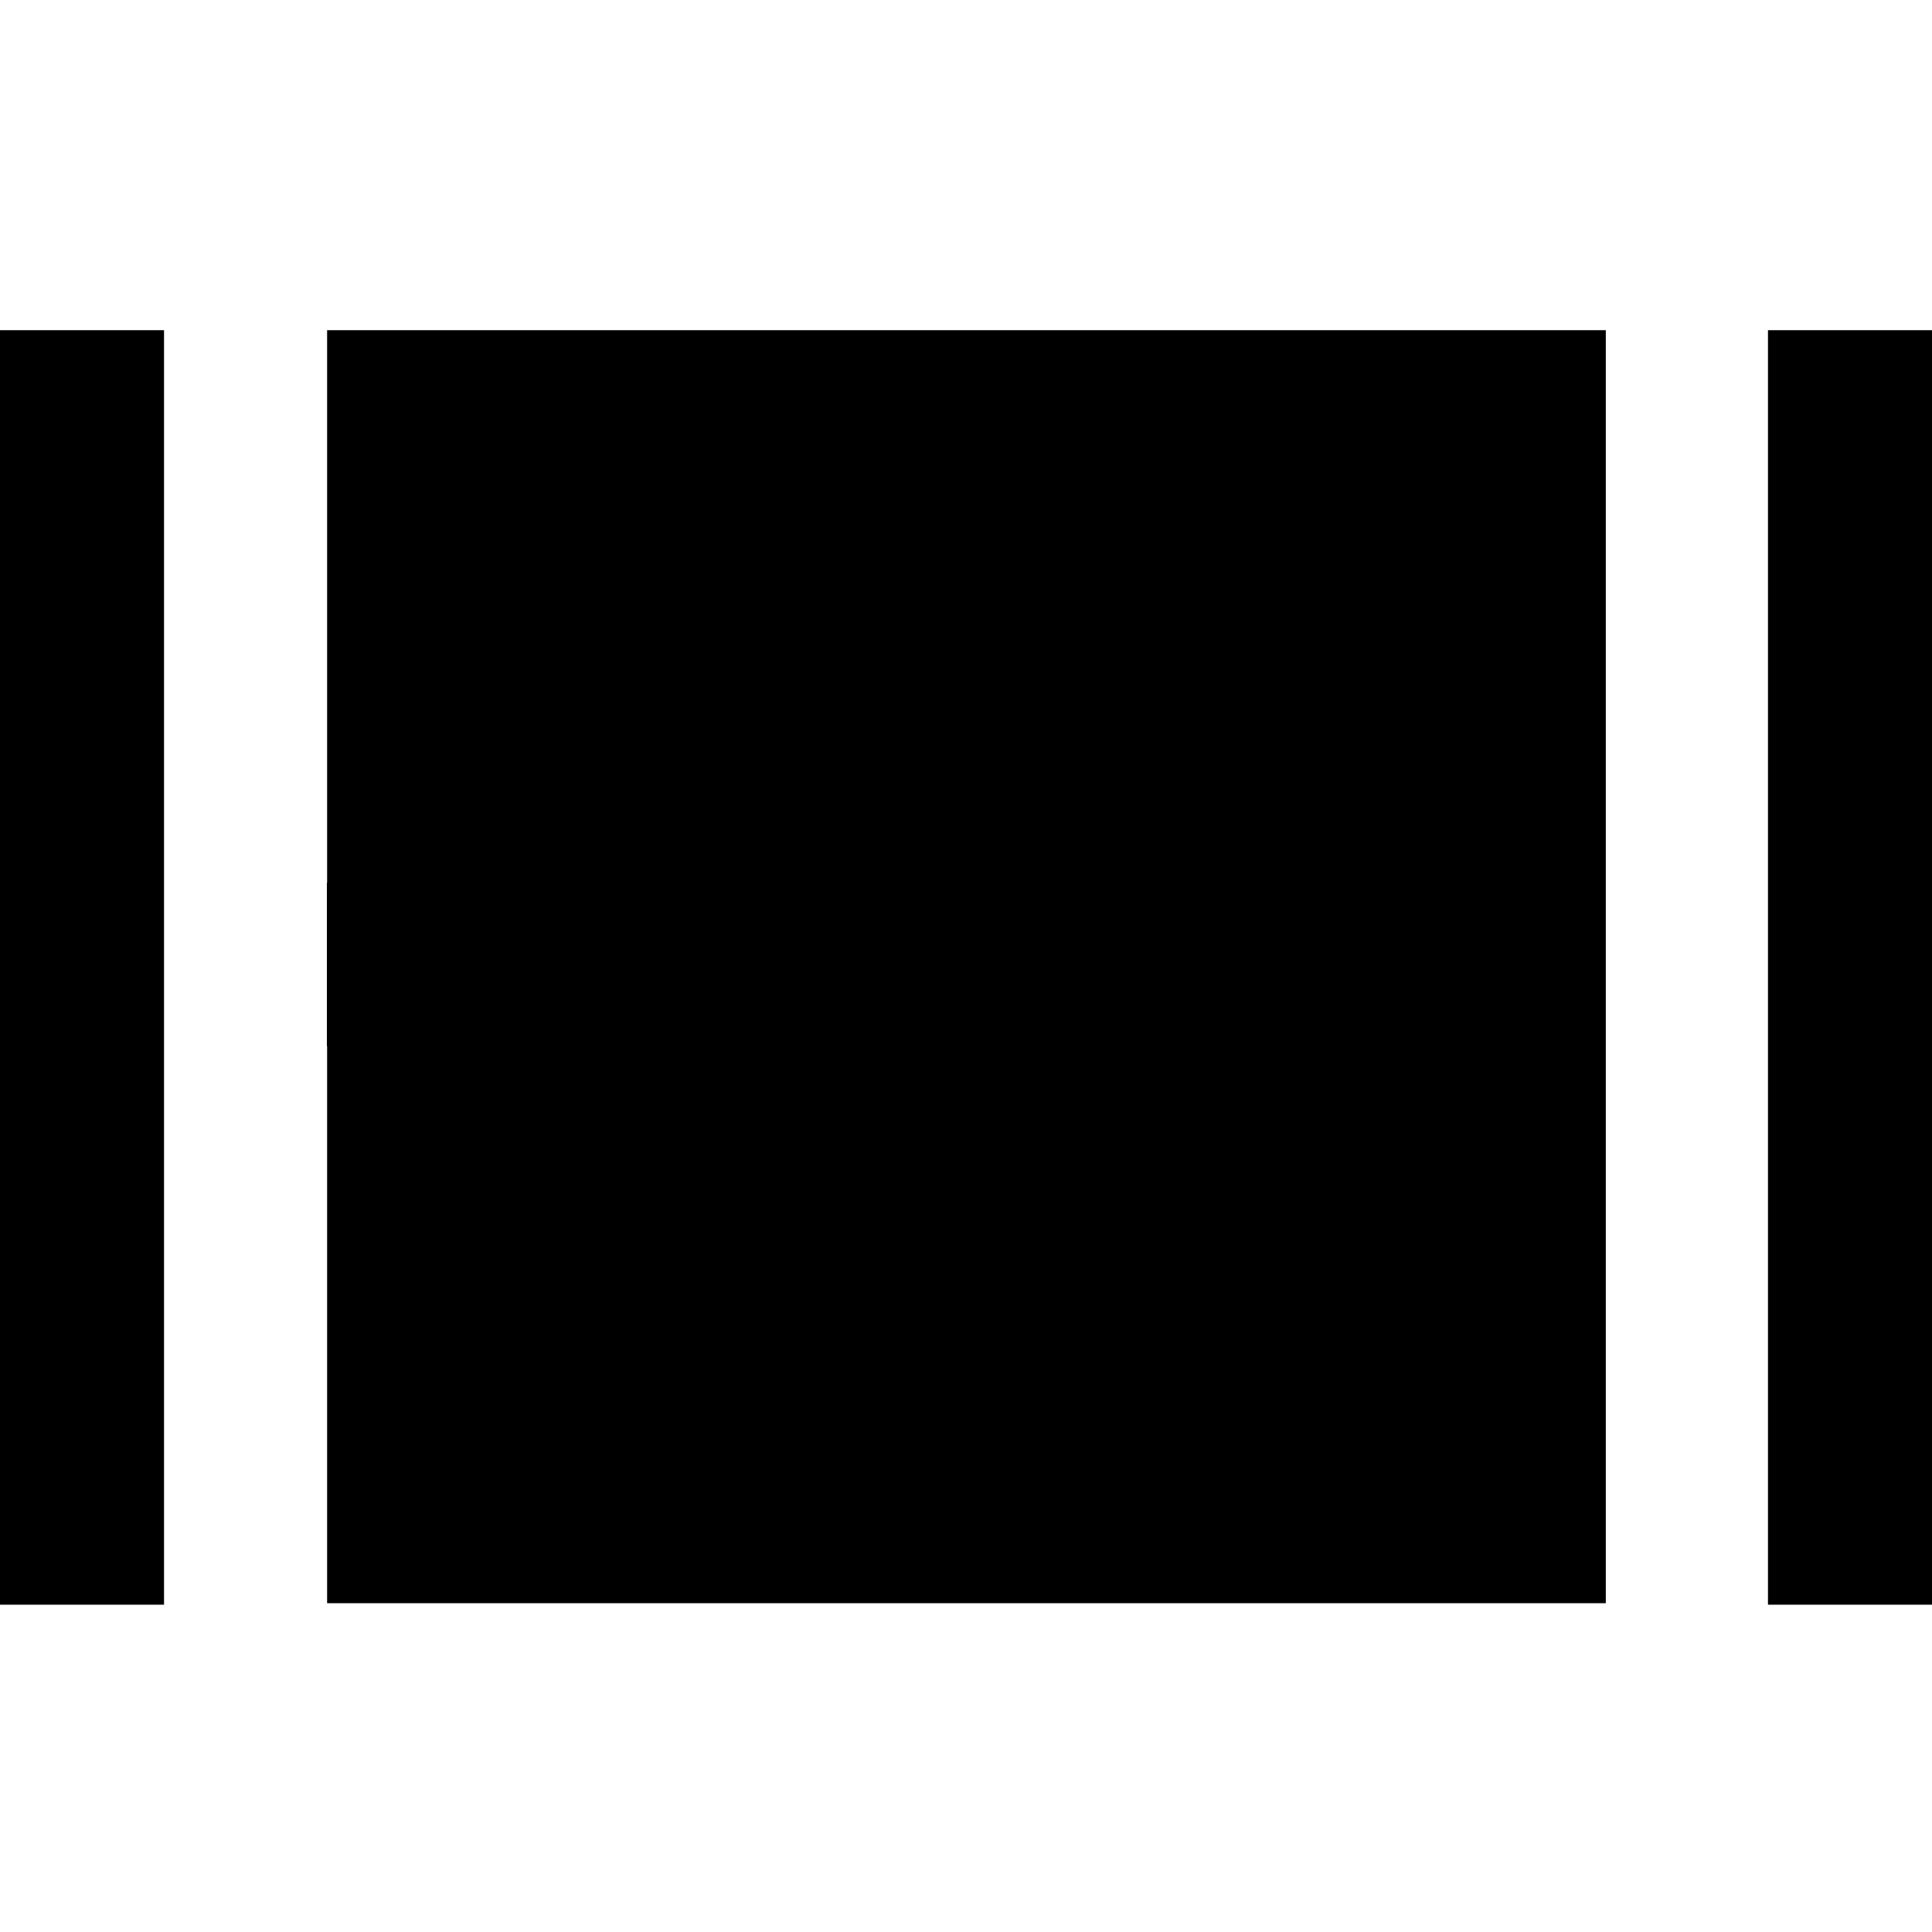 <svg xmlns="http://www.w3.org/2000/svg" width="500" height="500" viewBox="0 0 132.292 132.292">
  <path d="M0 22.608v87.272h11.232V22.608Zm22.399 0V60.45h-.016v11.181h.016v38.147h87.557v-87.17zm98.661 0v87.272h11.232V22.608Z"/>
</svg>
